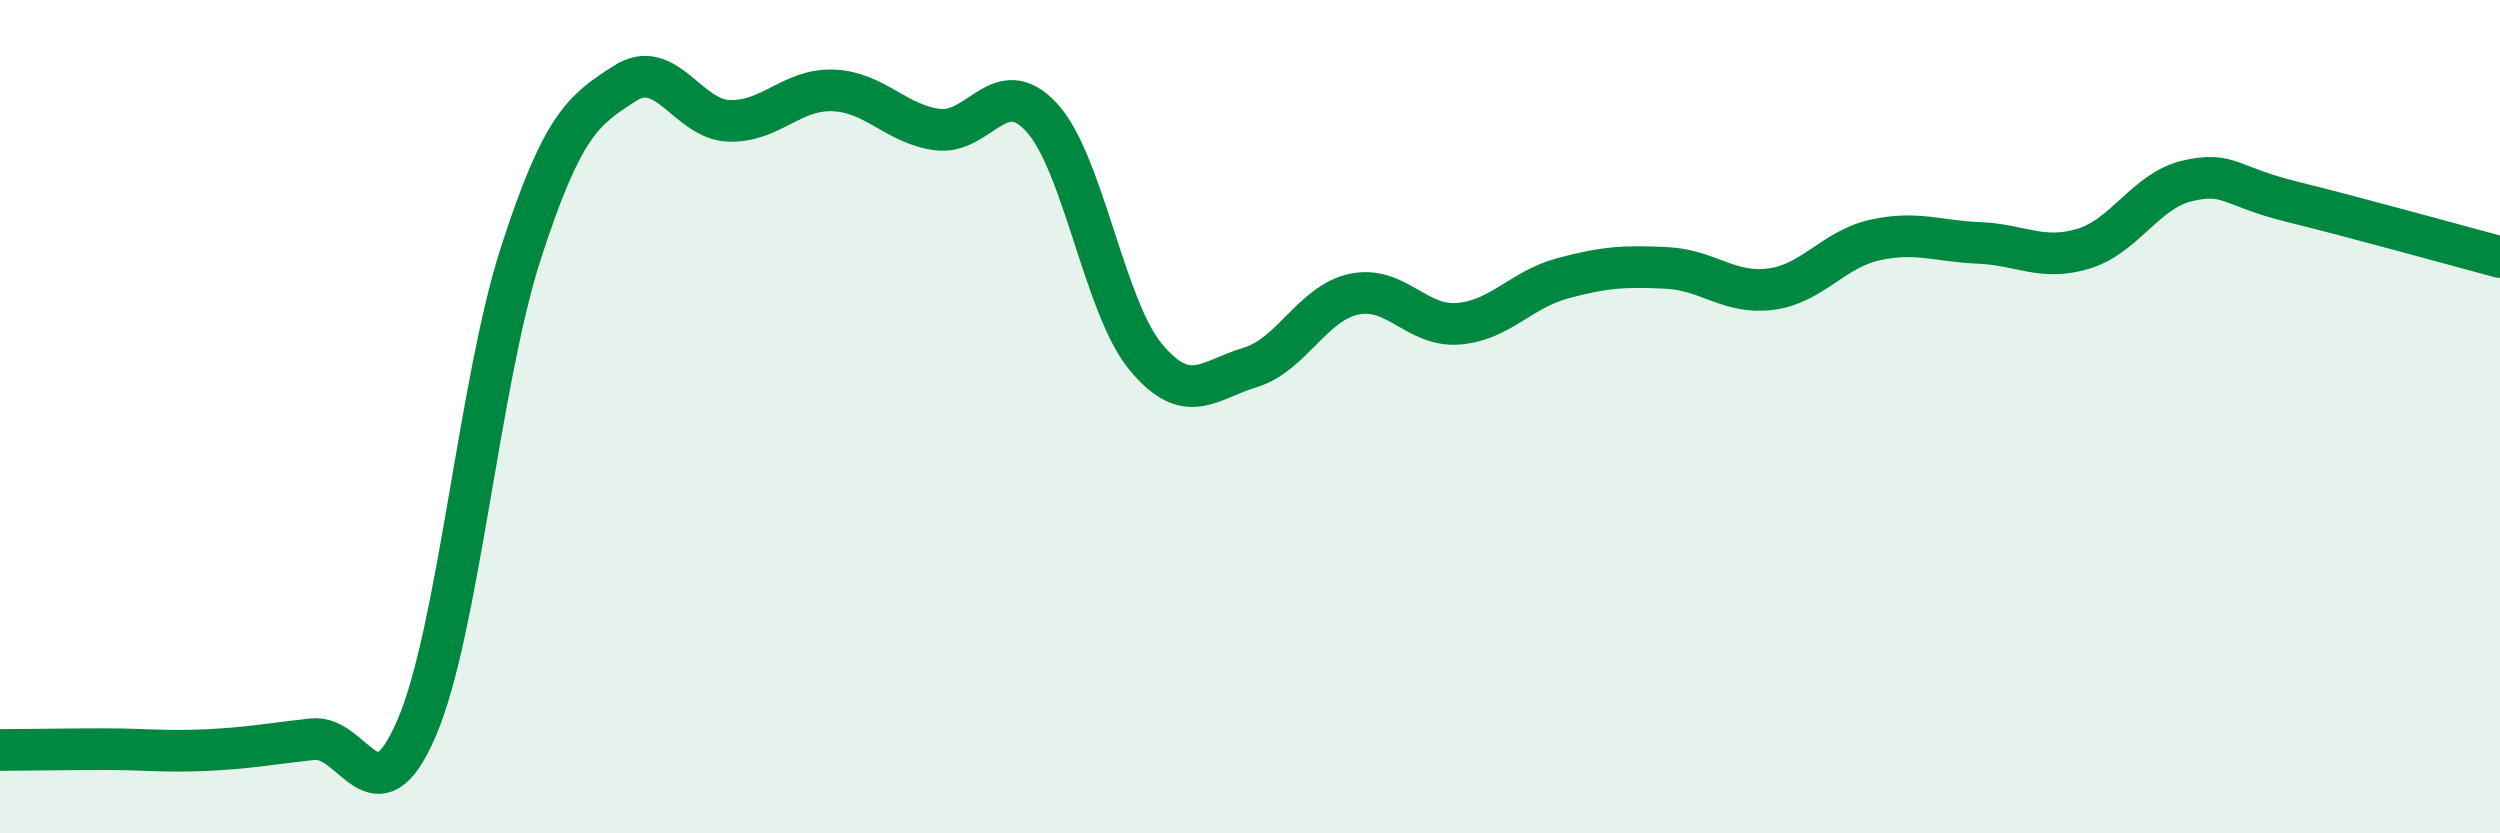 
    <svg width="60" height="20" viewBox="0 0 60 20" xmlns="http://www.w3.org/2000/svg">
      <path
        d="M 0,18 C 0.5,18 1.5,17.98 2.5,17.98 C 3.5,17.98 4,18.05 5,18 C 6,17.95 6.5,17.85 7.5,17.74 C 8.5,17.63 9,19.8 10,17.47 C 11,15.14 11.5,9.17 12.5,6.08 C 13.5,2.99 14,2.64 15,2 C 16,1.36 16.5,2.87 17.5,2.9 C 18.5,2.93 19,2.13 20,2.17 C 21,2.21 21.5,2.98 22.5,3.11 C 23.5,3.24 24,1.73 25,2.82 C 26,3.91 26.5,7.37 27.5,8.57 C 28.5,9.77 29,9.12 30,8.82 C 31,8.52 31.5,7.27 32.5,7.06 C 33.5,6.85 34,7.85 35,7.77 C 36,7.69 36.5,6.95 37.5,6.68 C 38.5,6.41 39,6.38 40,6.43 C 41,6.48 41.5,7.07 42.5,6.94 C 43.5,6.81 44,5.98 45,5.76 C 46,5.54 46.5,5.79 47.5,5.83 C 48.5,5.87 49,6.27 50,5.97 C 51,5.67 51.5,4.57 52.5,4.34 C 53.5,4.11 53.5,4.47 55,4.84 C 56.5,5.21 59,5.9 60,6.17L60 20L0 20Z"
        fill="#008740"
        opacity="0.1"
        stroke-linecap="round"
        stroke-linejoin="round"
      />
      <path
        d="M 0,18 C 0.5,18 1.5,17.98 2.5,17.98 C 3.5,17.98 4,18.05 5,18 C 6,17.95 6.5,17.85 7.5,17.74 C 8.5,17.63 9,19.8 10,17.47 C 11,15.14 11.5,9.17 12.5,6.08 C 13.5,2.99 14,2.64 15,2 C 16,1.36 16.5,2.87 17.5,2.9 C 18.5,2.93 19,2.13 20,2.17 C 21,2.21 21.5,2.98 22.5,3.11 C 23.5,3.24 24,1.73 25,2.82 C 26,3.91 26.5,7.37 27.5,8.57 C 28.5,9.77 29,9.12 30,8.82 C 31,8.52 31.5,7.27 32.5,7.06 C 33.5,6.85 34,7.85 35,7.77 C 36,7.69 36.5,6.95 37.5,6.68 C 38.5,6.41 39,6.38 40,6.43 C 41,6.48 41.5,7.07 42.5,6.94 C 43.5,6.81 44,5.98 45,5.76 C 46,5.54 46.5,5.79 47.5,5.83 C 48.5,5.87 49,6.27 50,5.97 C 51,5.67 51.5,4.57 52.5,4.34 C 53.5,4.11 53.5,4.47 55,4.84 C 56.5,5.21 59,5.9 60,6.17"
        stroke="#008740"
        stroke-width="1"
        fill="none"
        stroke-linecap="round"
        stroke-linejoin="round"
      />
    </svg>
  